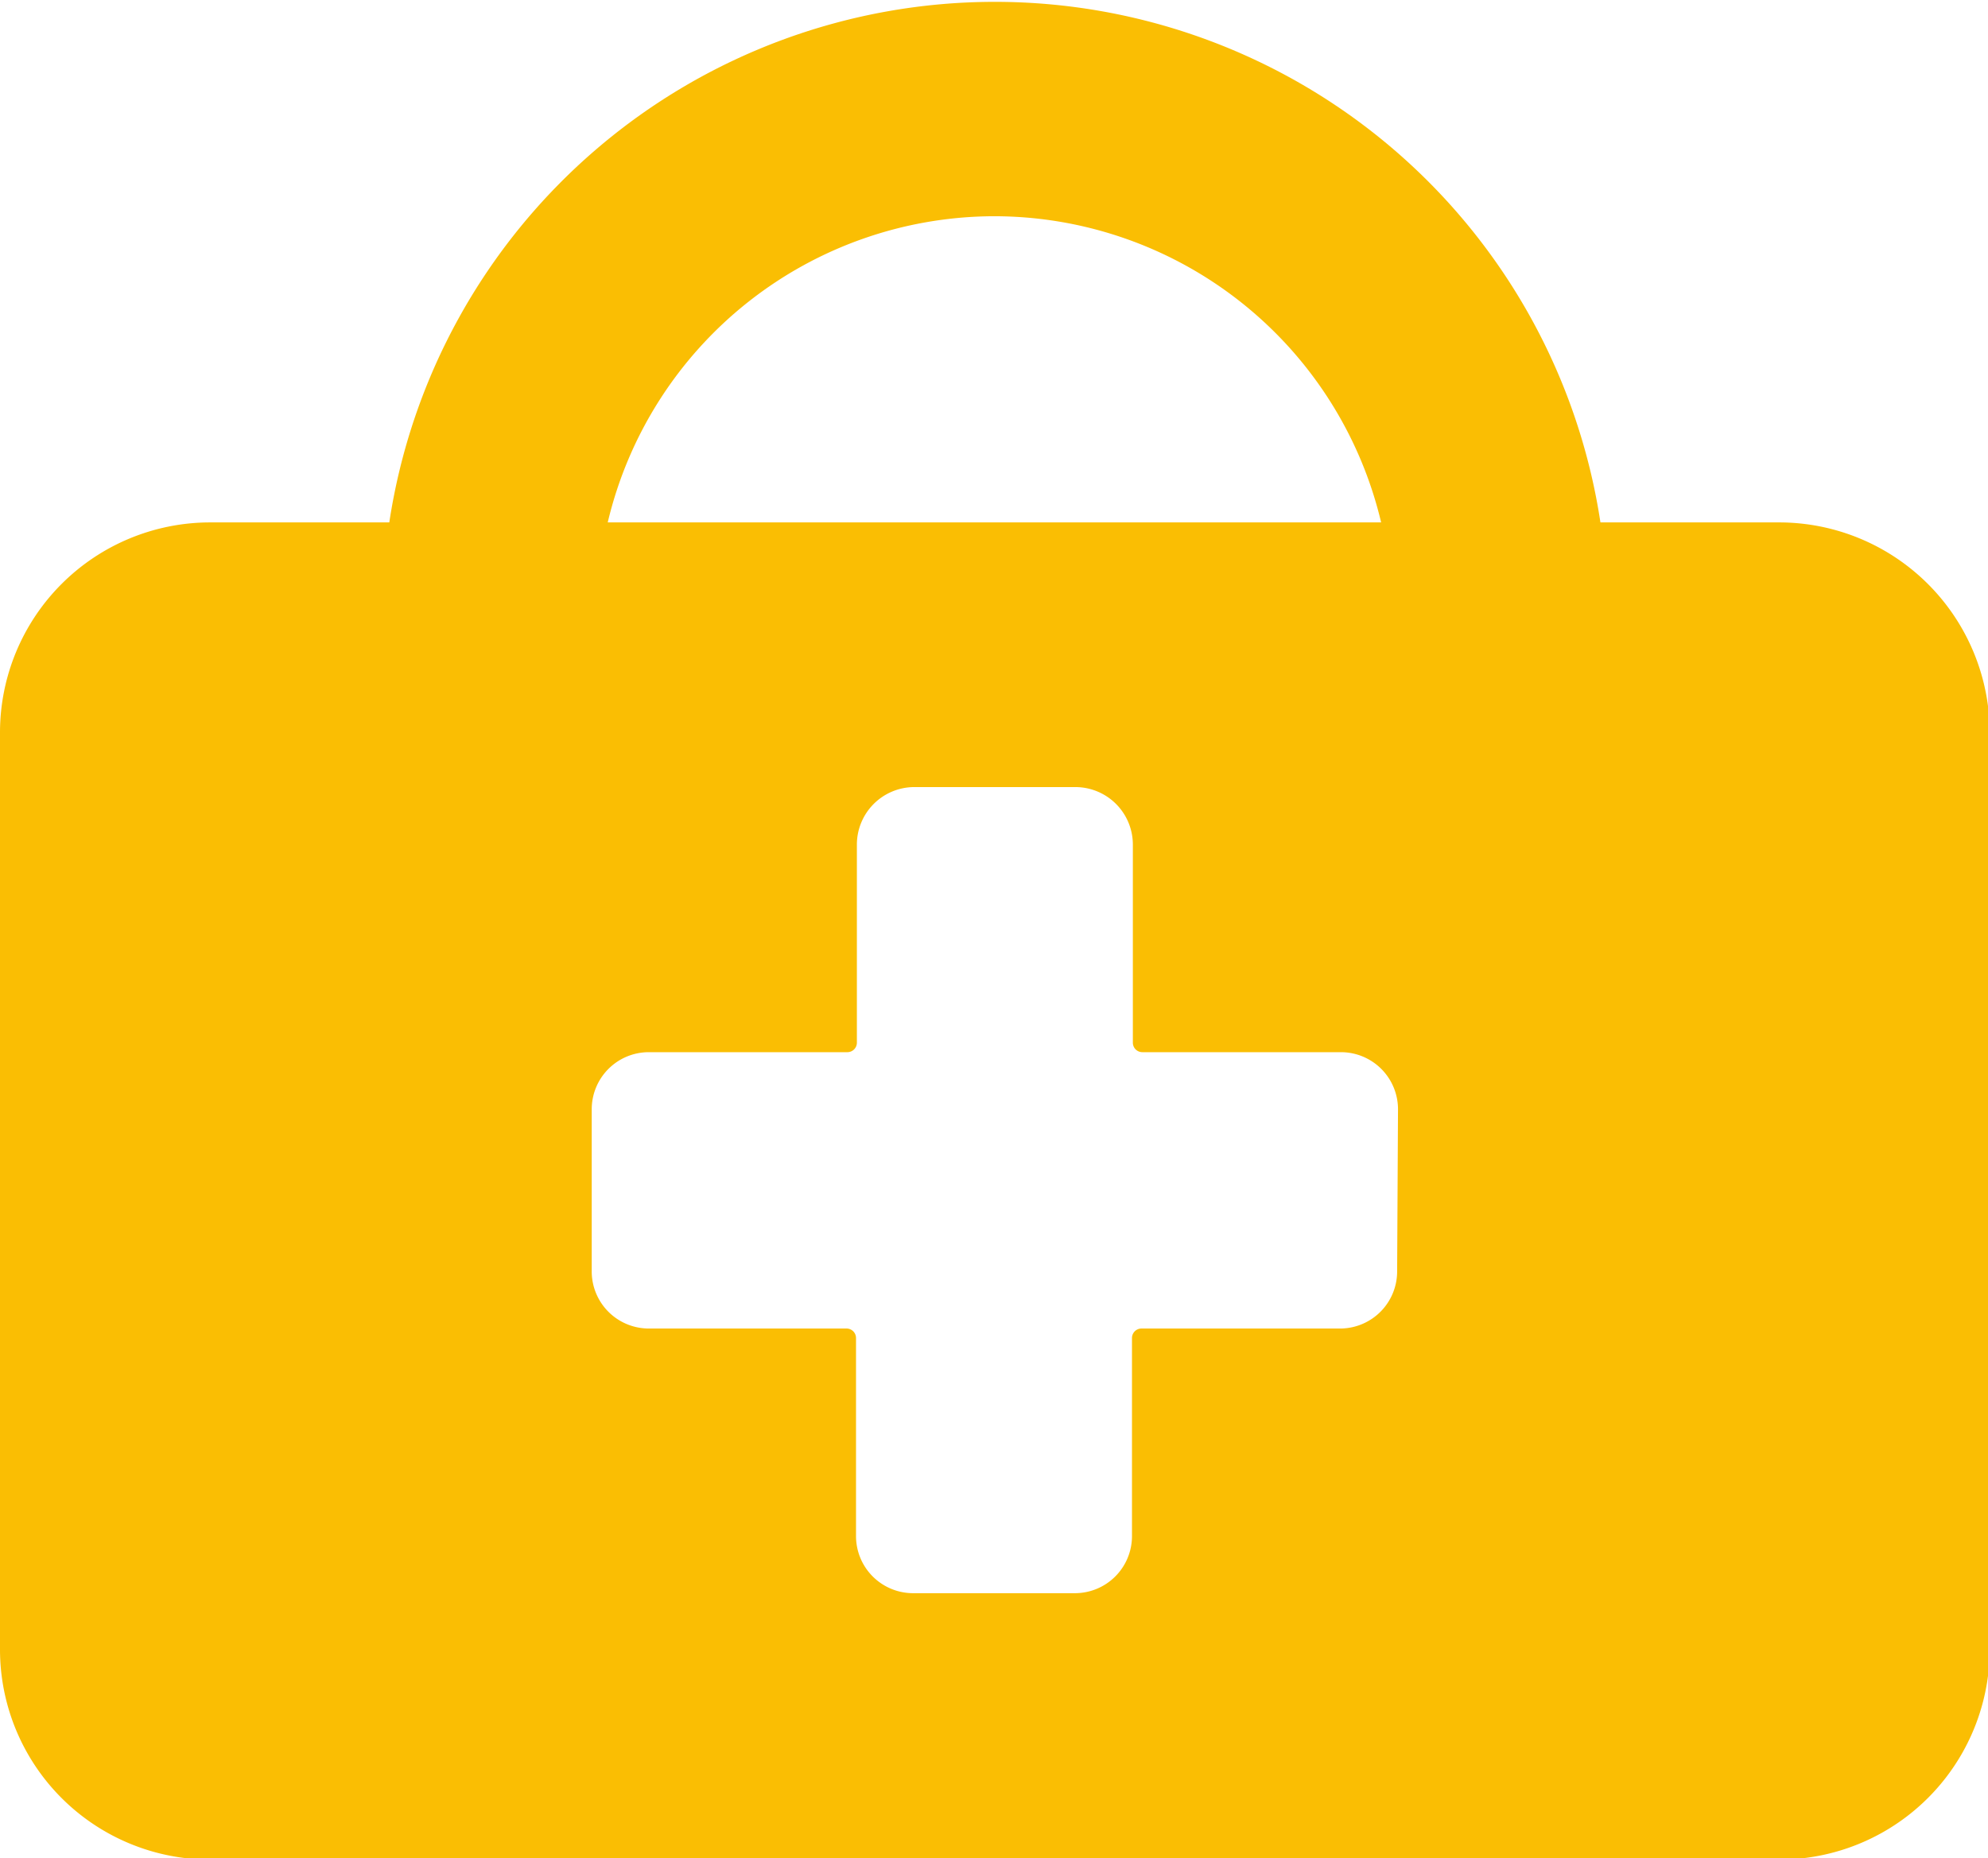 <svg xmlns="http://www.w3.org/2000/svg" width="45.96" height="42.97" viewBox="0 0 45.96 42.97"><defs><style>.cls-1{fill:#fabe03;}</style></defs><g id="Calque_2" data-name="Calque 2"><g id="Calque_1-2" data-name="Calque 1"><path class="cls-1" d="M41.11,12.08H37a14.16,14.16,0,0,0-28,0H4.85A4.86,4.86,0,0,0,0,16.93V38.12A4.86,4.86,0,0,0,4.85,43H41.11A4.87,4.87,0,0,0,46,38.12V16.93A4.87,4.87,0,0,0,41.11,12.08ZM23,5a9.2,9.2,0,0,1,8.93,7.08H14.05A9.2,9.2,0,0,1,23,5ZM32.3,29.39A1.32,1.32,0,0,1,31,30.72H26.39a.22.22,0,0,0-.22.22v4.58a1.32,1.32,0,0,1-1.32,1.32H21.11a1.32,1.32,0,0,1-1.32-1.32V30.94a.22.22,0,0,0-.23-.22H15a1.32,1.32,0,0,1-1.32-1.33V25.65A1.32,1.32,0,0,1,15,24.33h4.58a.22.22,0,0,0,.23-.22V19.53a1.33,1.33,0,0,1,1.32-1.33h3.74a1.33,1.33,0,0,1,1.32,1.33v4.58a.22.22,0,0,0,.22.22H31a1.32,1.32,0,0,1,1.32,1.32Z"/></g></g></svg>
